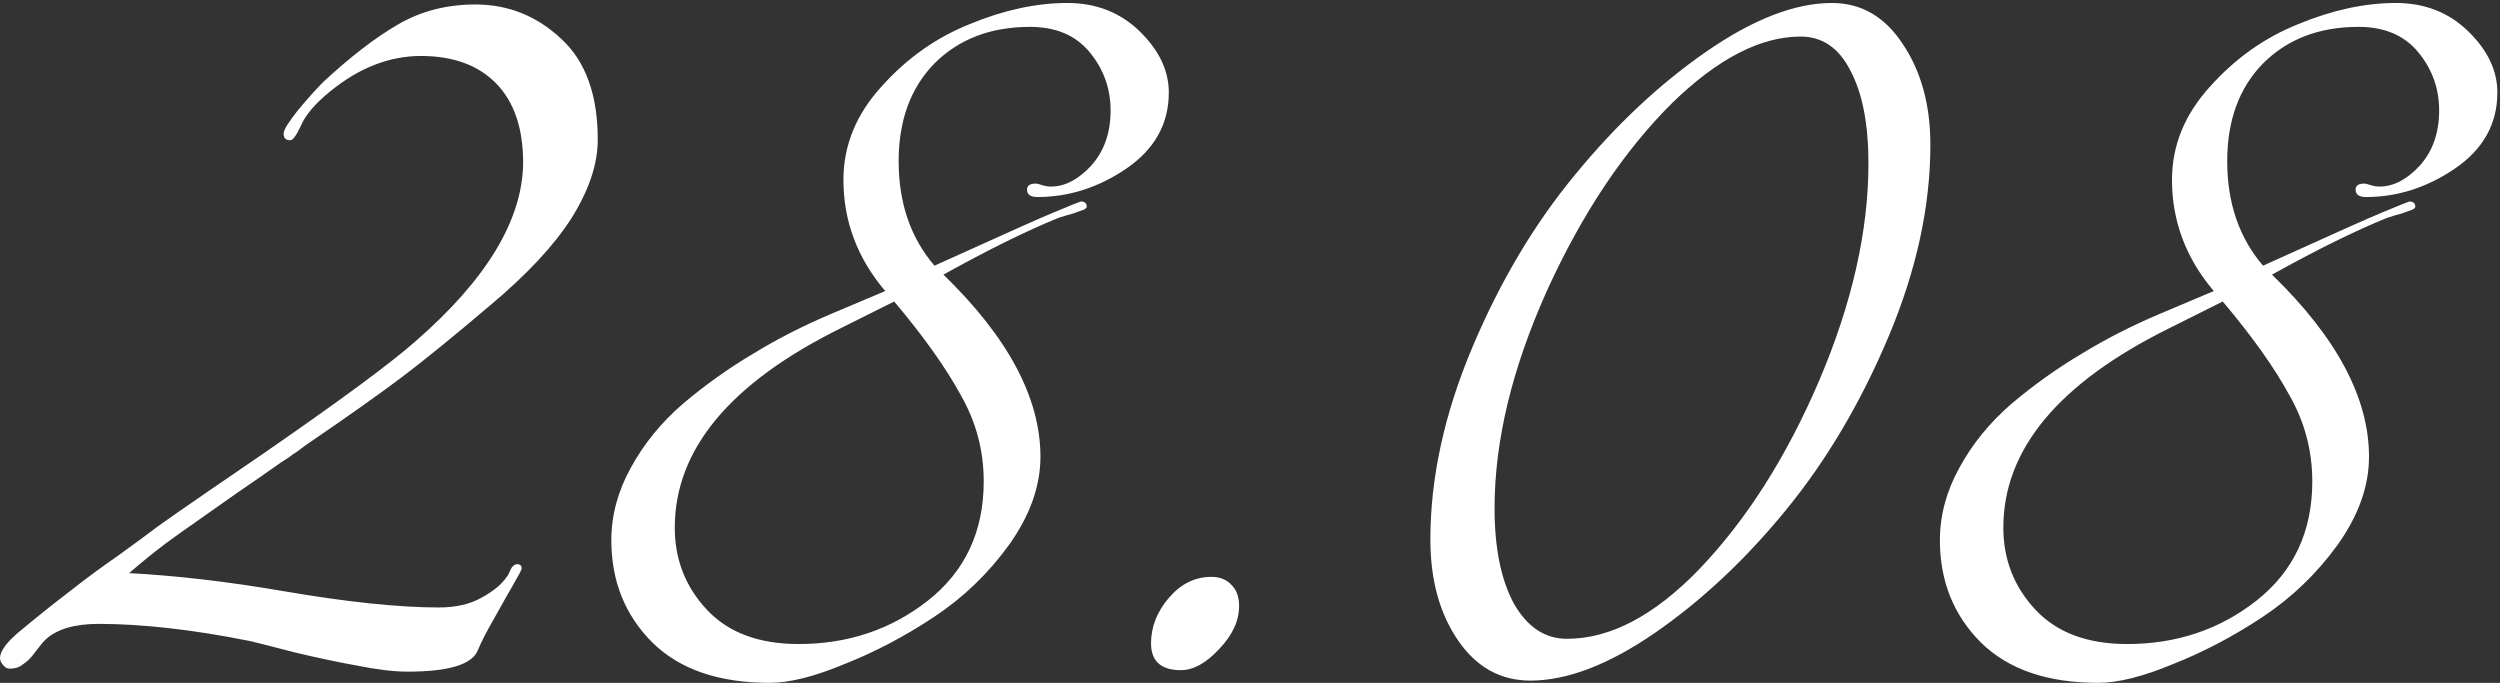 <?xml version="1.0" encoding="UTF-8"?> <svg xmlns="http://www.w3.org/2000/svg" width="670" height="183" viewBox="0 0 670 183" fill="none"><rect x="0" y="0" width="670" height="183" fill="#333333" stroke="none"/> <path d="M160.2 37.4C160.2 43.933 157.867 50.933 153.2 58.4C148.533 65.733 141.267 73.533 131.4 81.8C121.667 90.067 113.8 96.467 107.8 101C101.8 105.533 93.133 111.667 81.8 119.4C80.733 120.2 79.933 120.8 79.4 121.2C78.867 121.467 78.2 121.933 77.4 122.6C76.6 123.133 75.867 123.6 75.2 124C72.4 126 68.467 128.733 63.4 132.2C58.467 135.667 54.867 138.2 52.6 139.8C50.467 141.267 47.667 143.267 44.2 145.8C40.867 148.333 37.667 150.933 34.6 153.6C47.267 154.267 61 155.867 75.8 158.4C92.867 161.333 106.8 162.8 117.6 162.8C122.133 162.8 125.933 161.933 129 160.2C132.2 158.467 134.467 156.6 135.8 154.6C136.067 154.333 136.333 153.867 136.6 153.2C136.867 152.533 137.133 152.067 137.4 151.8C137.8 151.4 138.2 151.2 138.6 151.2C139.4 151.2 139.8 151.6 139.8 152.4C139.8 152.667 139.067 154.067 137.6 156.6C136.133 159.133 134.4 162.2 132.4 165.8C130.4 169.267 128.933 172.133 128 174.4C126.4 178.133 120.133 180 109.2 180C105.6 180 101.133 179.467 95.8 178.4C90.6 177.467 84.933 176.267 78.8 174.8C72.667 173.2 68.733 172.2 67 171.8C51.667 168.733 38.133 167.2 26.4 167.2C20 167.2 15.267 168.6 12.2 171.4C11.533 172.067 10.6 173.2 9.4 174.8C8.333 176.267 7.267 177.333 6.2 178C5.267 178.8 4.067 179.2 2.6 179.2C1.933 179.2 1.333 178.867 0.8 178.2C0.267 177.533 -2.38419e-07 176.933 -2.38419e-07 176.4C-2.38419e-07 174.4 2 171.8 6 168.6C10.667 164.733 14.933 161.333 18.8 158.4C22.667 155.333 27 152.133 31.8 148.8C36.6 145.333 40.133 142.733 42.4 141C44.8 139.267 49.4 136.067 56.2 131.4C63 126.733 67.867 123.4 70.8 121.4C91.067 107.4 104.533 97.467 111.2 91.6C130.4 74.933 140.067 58.933 140.2 43.6C140.2 34.4 137.8 27.333 133 22.4C128.2 17.467 121.467 15 112.8 15C104.4 15 96.333 18.133 88.6 24.4C84.467 27.733 81.8 30.867 80.6 33.8C79.4 36.333 78.467 37.6 77.8 37.6C76.6 37.6 76 37 76 35.8C76 34.867 77.267 32.8 79.8 29.6C82.467 26.4 84.733 23.867 86.6 22C93.933 15.2 100.6 10.067 106.6 6.6C112.733 3 119.667 1.2 127.4 1.2C136.2 1.2 143.867 4.267 150.4 10.4C156.933 16.4 160.2 25.4 160.2 37.4ZM239.639 80.8L225.239 88C195.639 102.667 180.839 120.467 180.839 141.4C180.839 149.933 183.706 157.267 189.439 163.4C195.172 169.533 203.372 172.6 214.039 172.6C227.239 172.6 238.772 168.733 248.639 161C258.639 153.133 263.639 142.467 263.639 129C263.639 120.733 261.572 113 257.439 105.8C253.439 98.467 247.506 90.133 239.639 80.8ZM283.639 58.4C275.106 61.867 264.839 66.933 252.839 73.6C270.172 90.4 278.839 106.667 278.839 122.4C278.839 130.267 276.039 138.133 270.439 146C264.839 153.733 258.106 160.2 250.239 165.4C242.372 170.6 234.372 174.8 226.239 178C218.239 181.333 211.572 183 206.239 183C192.639 183 182.172 179.4 174.839 172.2C167.506 164.867 163.839 155.733 163.839 144.8C163.839 138.133 165.572 131.667 169.039 125.4C172.506 119 177.172 113.267 183.039 108.2C189.039 103.133 195.306 98.667 201.839 94.8C208.372 90.8 215.439 87.2 223.039 84L237.239 78C229.772 69.2 226.039 59.267 226.039 48.2C226.039 39 229.439 30.667 236.239 23.2C243.039 15.6 250.972 10 260.039 6.4C269.106 2.667 277.772 0.8 286.039 0.8C293.772 0.8 300.239 3.333 305.439 8.4C310.639 13.467 313.239 18.933 313.239 24.8C313.239 33.2 309.439 40 301.839 45.2C294.372 50.267 286.439 52.8 278.039 52.8C276.172 52.8 275.239 52.133 275.239 50.8C275.239 49.733 276.039 49.2 277.639 49.2C277.906 49.2 278.439 49.333 279.239 49.6C280.039 49.867 280.839 50 281.639 50C285.372 50 288.972 48.133 292.439 44.4C295.906 40.533 297.639 35.6 297.639 29.6C297.639 23.733 295.772 18.533 292.039 14C288.306 9.467 282.972 7.2 276.039 7.2C265.506 7.2 256.972 10.467 250.439 17C244.039 23.533 240.839 32.267 240.839 43.2C240.839 54.4 244.039 63.733 250.439 71.2C268.972 62.8 279.572 58.067 282.239 57C287.039 55 289.506 54 289.639 54C290.706 54 291.239 54.467 291.239 55.4C291.239 55.667 290.972 55.933 290.439 56.2C290.039 56.333 289.106 56.667 287.639 57.2C286.172 57.6 284.839 58 283.639 58.4ZM308.478 172.4C308.478 168 310.078 163.933 313.278 160.2C316.478 156.467 320.278 154.6 324.678 154.6C326.945 154.6 328.745 155.333 330.078 156.8C331.411 158.133 332.078 160 332.078 162.4C332.078 166.4 330.278 170.267 326.678 174C323.211 177.733 319.811 179.6 316.478 179.6C311.145 179.6 308.478 177.2 308.478 172.4ZM490.941 0.8C498.807 0.8 505.141 4.467 509.941 11.8C514.874 19.133 517.341 28.133 517.341 38.8C517.341 55.333 513.607 72.467 506.141 90.2C498.674 107.933 489.474 123.467 478.541 136.8C467.741 150 456.074 160.933 443.541 169.6C431.141 178.133 420.007 182.4 410.141 182.4C402.141 182.4 395.674 178.8 390.741 171.6C385.807 164.4 383.341 155.4 383.341 144.6C383.341 128.067 387.074 110.933 394.541 93.2C402.007 75.467 411.207 60 422.141 46.8C433.074 33.467 444.807 22.467 457.341 13.8C469.874 5.133 481.074 0.8 490.941 0.8ZM500.741 43.8C500.741 33.267 499.141 25 495.941 19C492.874 12.867 488.407 9.8 482.541 9.8C471.874 9.8 460.474 15.667 448.341 27.4C435.274 40.333 424.007 57.2 414.541 78C405.207 98.8 400.541 118.2 400.541 136.2C400.541 146.867 402.274 155.4 405.741 161.8C409.341 168.067 414.074 171.2 419.941 171.2C431.541 171.2 443.341 165 455.341 152.6C468.007 139.4 478.741 122.533 487.541 102C496.341 81.333 500.741 61.933 500.741 43.8ZM595.694 80.8L581.294 88C551.694 102.667 536.894 120.467 536.894 141.4C536.894 149.933 539.76 157.267 545.494 163.4C551.227 169.533 559.427 172.6 570.094 172.6C583.294 172.6 594.827 168.733 604.694 161C614.694 153.133 619.694 142.467 619.694 129C619.694 120.733 617.627 113 613.494 105.8C609.494 98.467 603.56 90.133 595.694 80.8ZM639.694 58.4C631.16 61.867 620.894 66.933 608.894 73.6C626.227 90.4 634.894 106.667 634.894 122.4C634.894 130.267 632.094 138.133 626.494 146C620.894 153.733 614.16 160.2 606.294 165.4C598.427 170.6 590.427 174.8 582.294 178C574.294 181.333 567.627 183 562.294 183C548.694 183 538.227 179.4 530.894 172.2C523.56 164.867 519.894 155.733 519.894 144.8C519.894 138.133 521.627 131.667 525.094 125.4C528.56 119 533.227 113.267 539.094 108.2C545.094 103.133 551.36 98.667 557.894 94.8C564.427 90.8 571.494 87.2 579.094 84L593.294 78C585.827 69.2 582.094 59.267 582.094 48.2C582.094 39 585.494 30.667 592.294 23.2C599.094 15.6 607.027 10 616.094 6.4C625.16 2.667 633.827 0.8 642.094 0.8C649.827 0.8 656.294 3.333 661.494 8.4C666.694 13.467 669.294 18.933 669.294 24.8C669.294 33.2 665.494 40 657.894 45.2C650.427 50.267 642.494 52.8 634.094 52.8C632.227 52.8 631.294 52.133 631.294 50.8C631.294 49.733 632.094 49.2 633.694 49.2C633.96 49.2 634.494 49.333 635.294 49.6C636.094 49.867 636.894 50 637.694 50C641.427 50 645.027 48.133 648.494 44.4C651.96 40.533 653.694 35.6 653.694 29.6C653.694 23.733 651.827 18.533 648.094 14C644.36 9.467 639.027 7.2 632.094 7.2C621.56 7.2 613.027 10.467 606.494 17C600.094 23.533 596.894 32.267 596.894 43.2C596.894 54.4 600.094 63.733 606.494 71.2C625.027 62.8 635.627 58.067 638.294 57C643.094 55 645.56 54 645.694 54C646.76 54 647.294 54.467 647.294 55.4C647.294 55.667 647.027 55.933 646.494 56.2C646.094 56.333 645.16 56.667 643.694 57.2C642.227 57.6 640.894 58 639.694 58.4Z" fill="white"></path> </svg> 